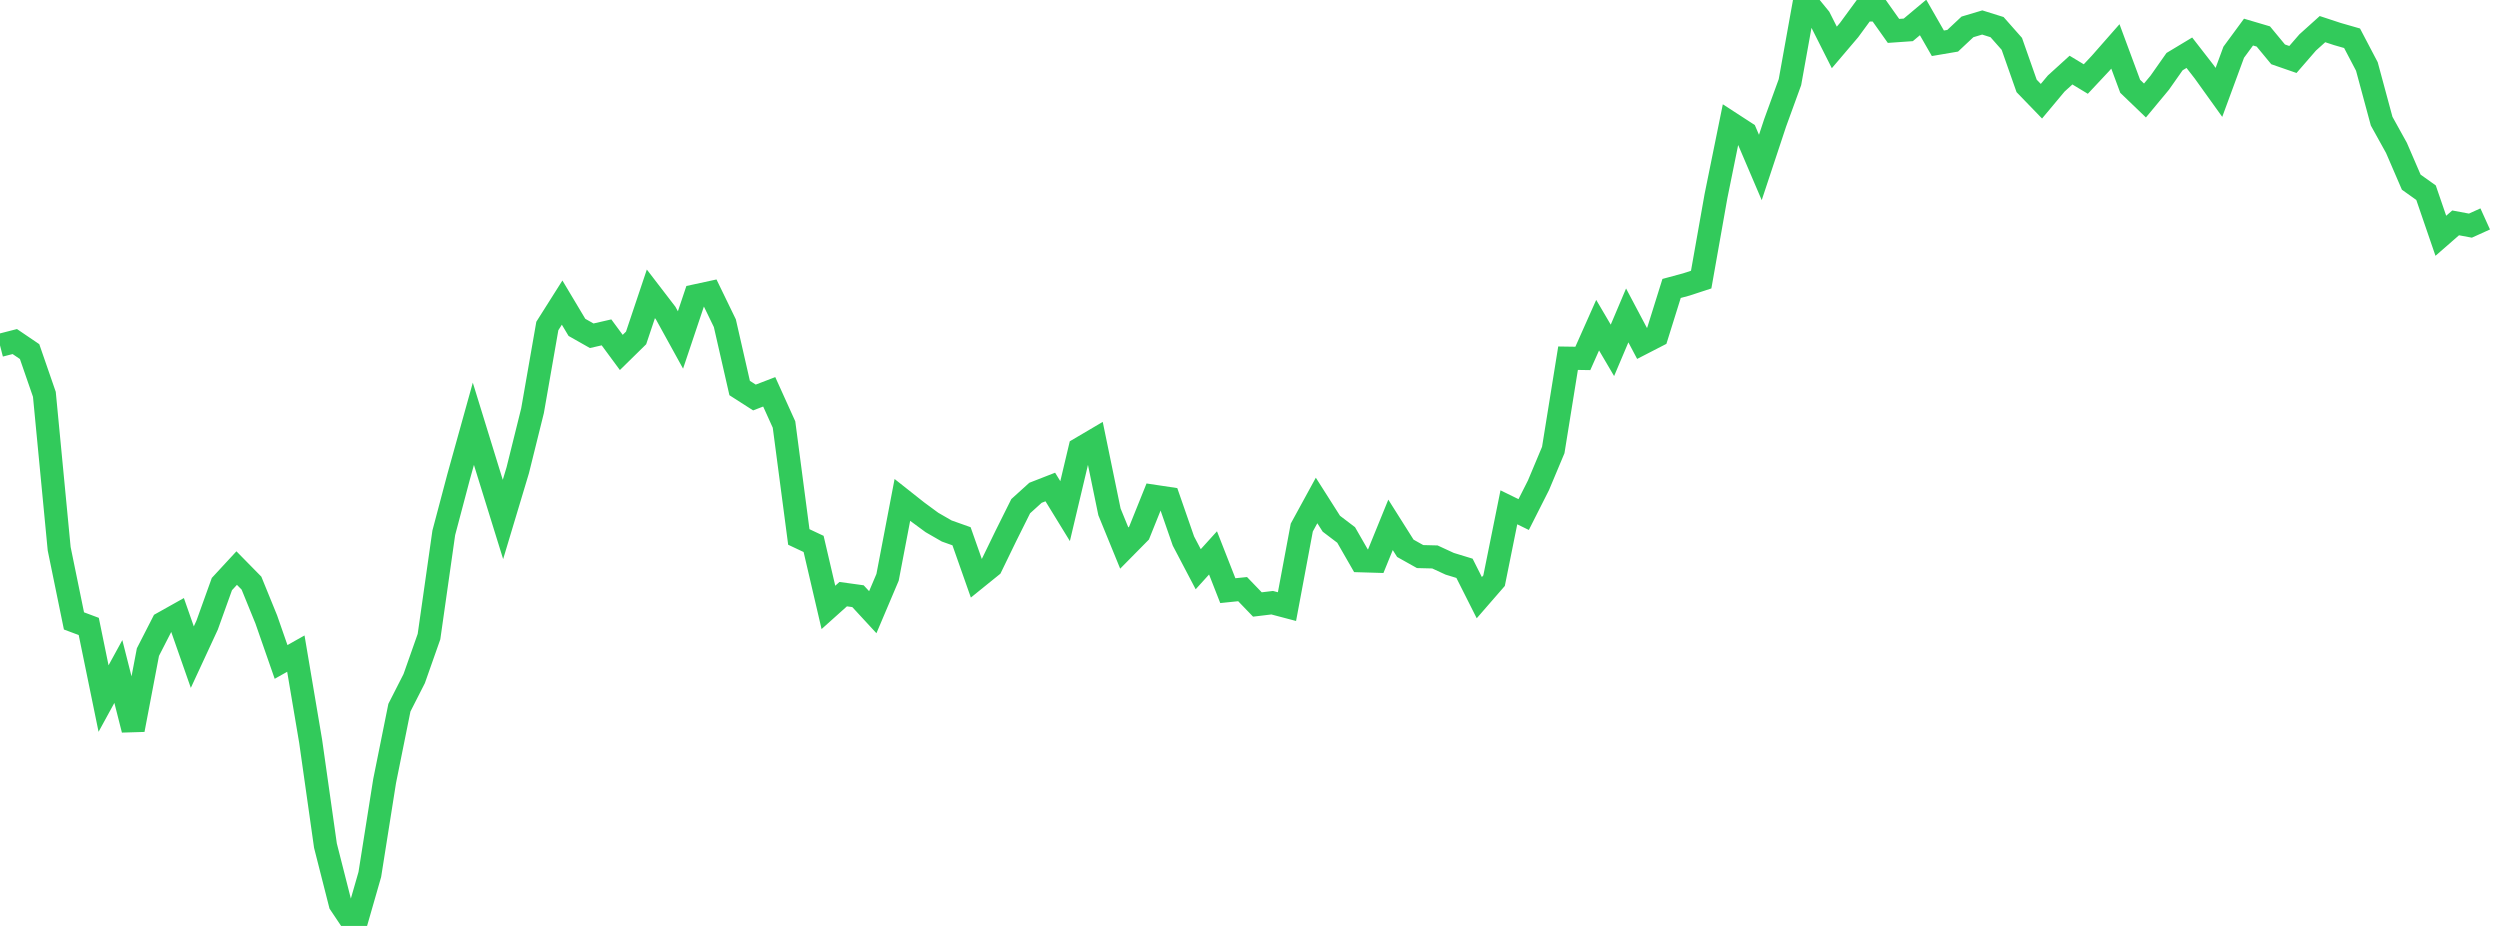 <?xml version="1.0" standalone="no"?><!DOCTYPE svg PUBLIC "-//W3C//DTD SVG 1.1//EN" "http://www.w3.org/Graphics/SVG/1.1/DTD/svg11.dtd"><svg width="135" height="50" viewBox="0 0 135 50" preserveAspectRatio="none" xmlns="http://www.w3.org/2000/svg" xmlns:xlink="http://www.w3.org/1999/xlink"><polyline points="0,18.649 0.799,18.444 1.598,18.986 2.396,21.293 3.195,29.631 3.994,33.529 4.793,33.828 5.592,37.722 6.391,36.261 7.189,39.407 7.988,35.213 8.787,33.652 9.586,33.204 10.385,35.485 11.183,33.763 11.982,31.54 12.781,30.676 13.58,31.489 14.379,33.45 15.178,35.744 15.976,35.295 16.775,40.028 17.574,45.664 18.373,48.807 19.172,50 19.97,47.222 20.769,42.179 21.568,38.214 22.367,36.644 23.166,34.377 23.964,28.772 24.763,25.755 25.562,22.884 26.361,25.476 27.16,28.051 27.959,25.392 28.757,22.177 29.556,17.604 30.355,16.34 31.154,17.678 31.953,18.131 32.751,17.948 33.55,19.032 34.349,18.248 35.148,15.867 35.947,16.908 36.746,18.358 37.544,15.979 38.343,15.806 39.142,17.453 39.941,20.953 40.74,21.465 41.538,21.158 42.337,22.925 43.136,28.996 43.935,29.372 44.734,32.8 45.533,32.084 46.331,32.194 47.13,33.059 47.929,31.174 48.728,26.995 49.527,27.627 50.325,28.214 51.124,28.674 51.923,28.958 52.722,31.226 53.521,30.58 54.32,28.935 55.118,27.334 55.917,26.61 56.716,26.298 57.515,27.601 58.314,24.234 59.112,23.764 59.911,27.641 60.71,29.595 61.509,28.785 62.308,26.799 63.107,26.919 63.905,29.216 64.704,30.738 65.503,29.856 66.302,31.895 67.101,31.813 67.899,32.642 68.698,32.546 69.497,32.757 70.296,28.488 71.095,27.025 71.893,28.281 72.692,28.888 73.491,30.28 74.29,30.304 75.089,28.342 75.888,29.608 76.686,30.055 77.485,30.075 78.284,30.444 79.083,30.688 79.882,32.274 80.68,31.356 81.479,27.395 82.278,27.786 83.077,26.206 83.876,24.301 84.675,19.343 85.473,19.355 86.272,17.559 87.071,18.919 87.87,17.033 88.669,18.543 89.467,18.132 90.266,15.576 91.065,15.36 91.864,15.098 92.663,10.588 93.462,6.655 94.26,7.173 95.059,9.044 95.858,6.632 96.657,4.437 97.456,0 98.254,0.975 99.053,2.561 99.852,1.622 100.651,0.532 101.45,0.542 102.249,1.669 103.047,1.613 103.846,0.943 104.645,2.337 105.444,2.201 106.243,1.452 107.041,1.214 107.84,1.464 108.639,2.368 109.438,4.64 110.237,5.466 111.036,4.51 111.834,3.785 112.633,4.268 113.432,3.415 114.231,2.506 115.03,4.66 115.828,5.427 116.627,4.465 117.426,3.328 118.225,2.847 119.024,3.876 119.822,4.989 120.621,2.82 121.42,1.733 122.219,1.969 123.018,2.935 123.817,3.212 124.615,2.292 125.414,1.573 126.213,1.836 127.012,2.066 127.811,3.589 128.609,6.543 129.408,7.985 130.207,9.836 131.006,10.405 131.805,12.732 132.604,12.035 133.402,12.184 134.201,11.822" fill="none" stroke="#32ca5b" stroke-width="1.25"/></svg>